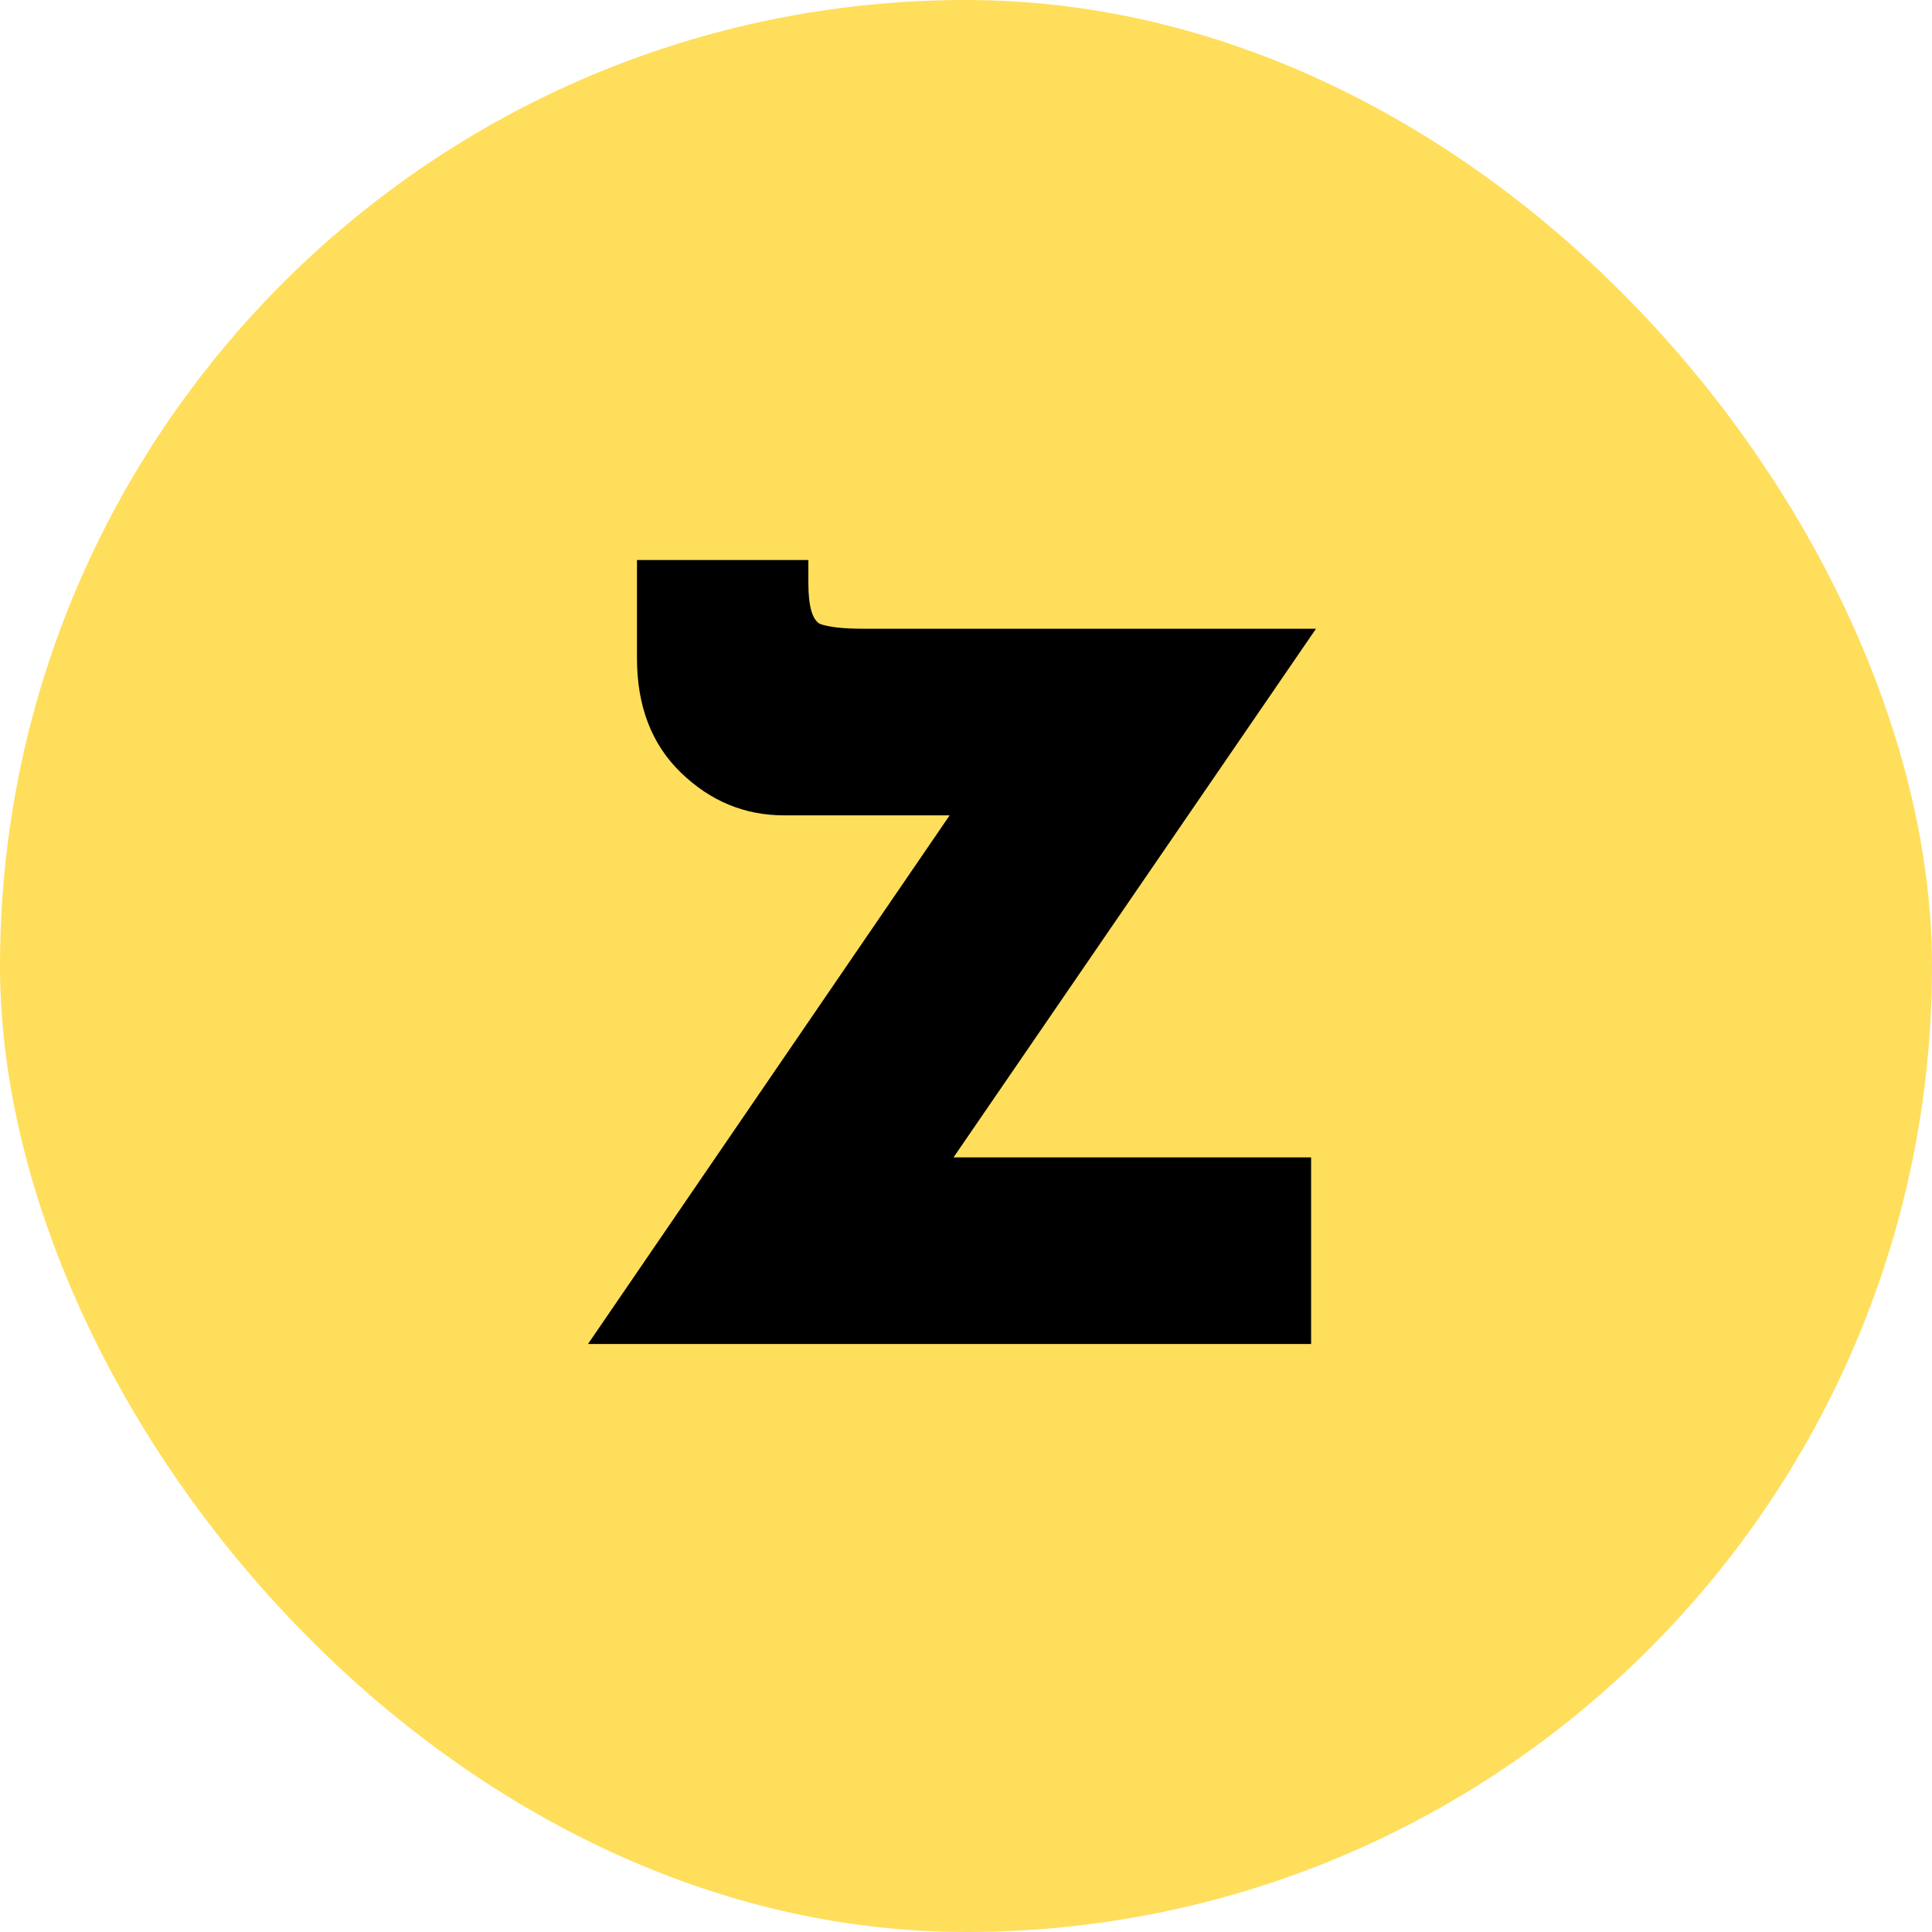 <svg width="69" height="69" viewBox="0 0 69 69" fill="none" xmlns="http://www.w3.org/2000/svg">
<rect width="69" height="69" rx="34.5" fill="#FFDE5C"/>
<path d="M27.995 29.119C26.596 29.119 25.372 28.612 24.323 27.599C23.273 26.586 22.749 25.222 22.749 23.507V20H28.87V20.818C28.87 21.637 29.006 22.124 29.278 22.28C29.589 22.397 30.114 22.455 30.852 22.455H47L32.892 43.031L31.377 41.336H46.825V48H21L35.516 26.781L36.74 29.119H27.995Z" fill="black"/>
</svg>
